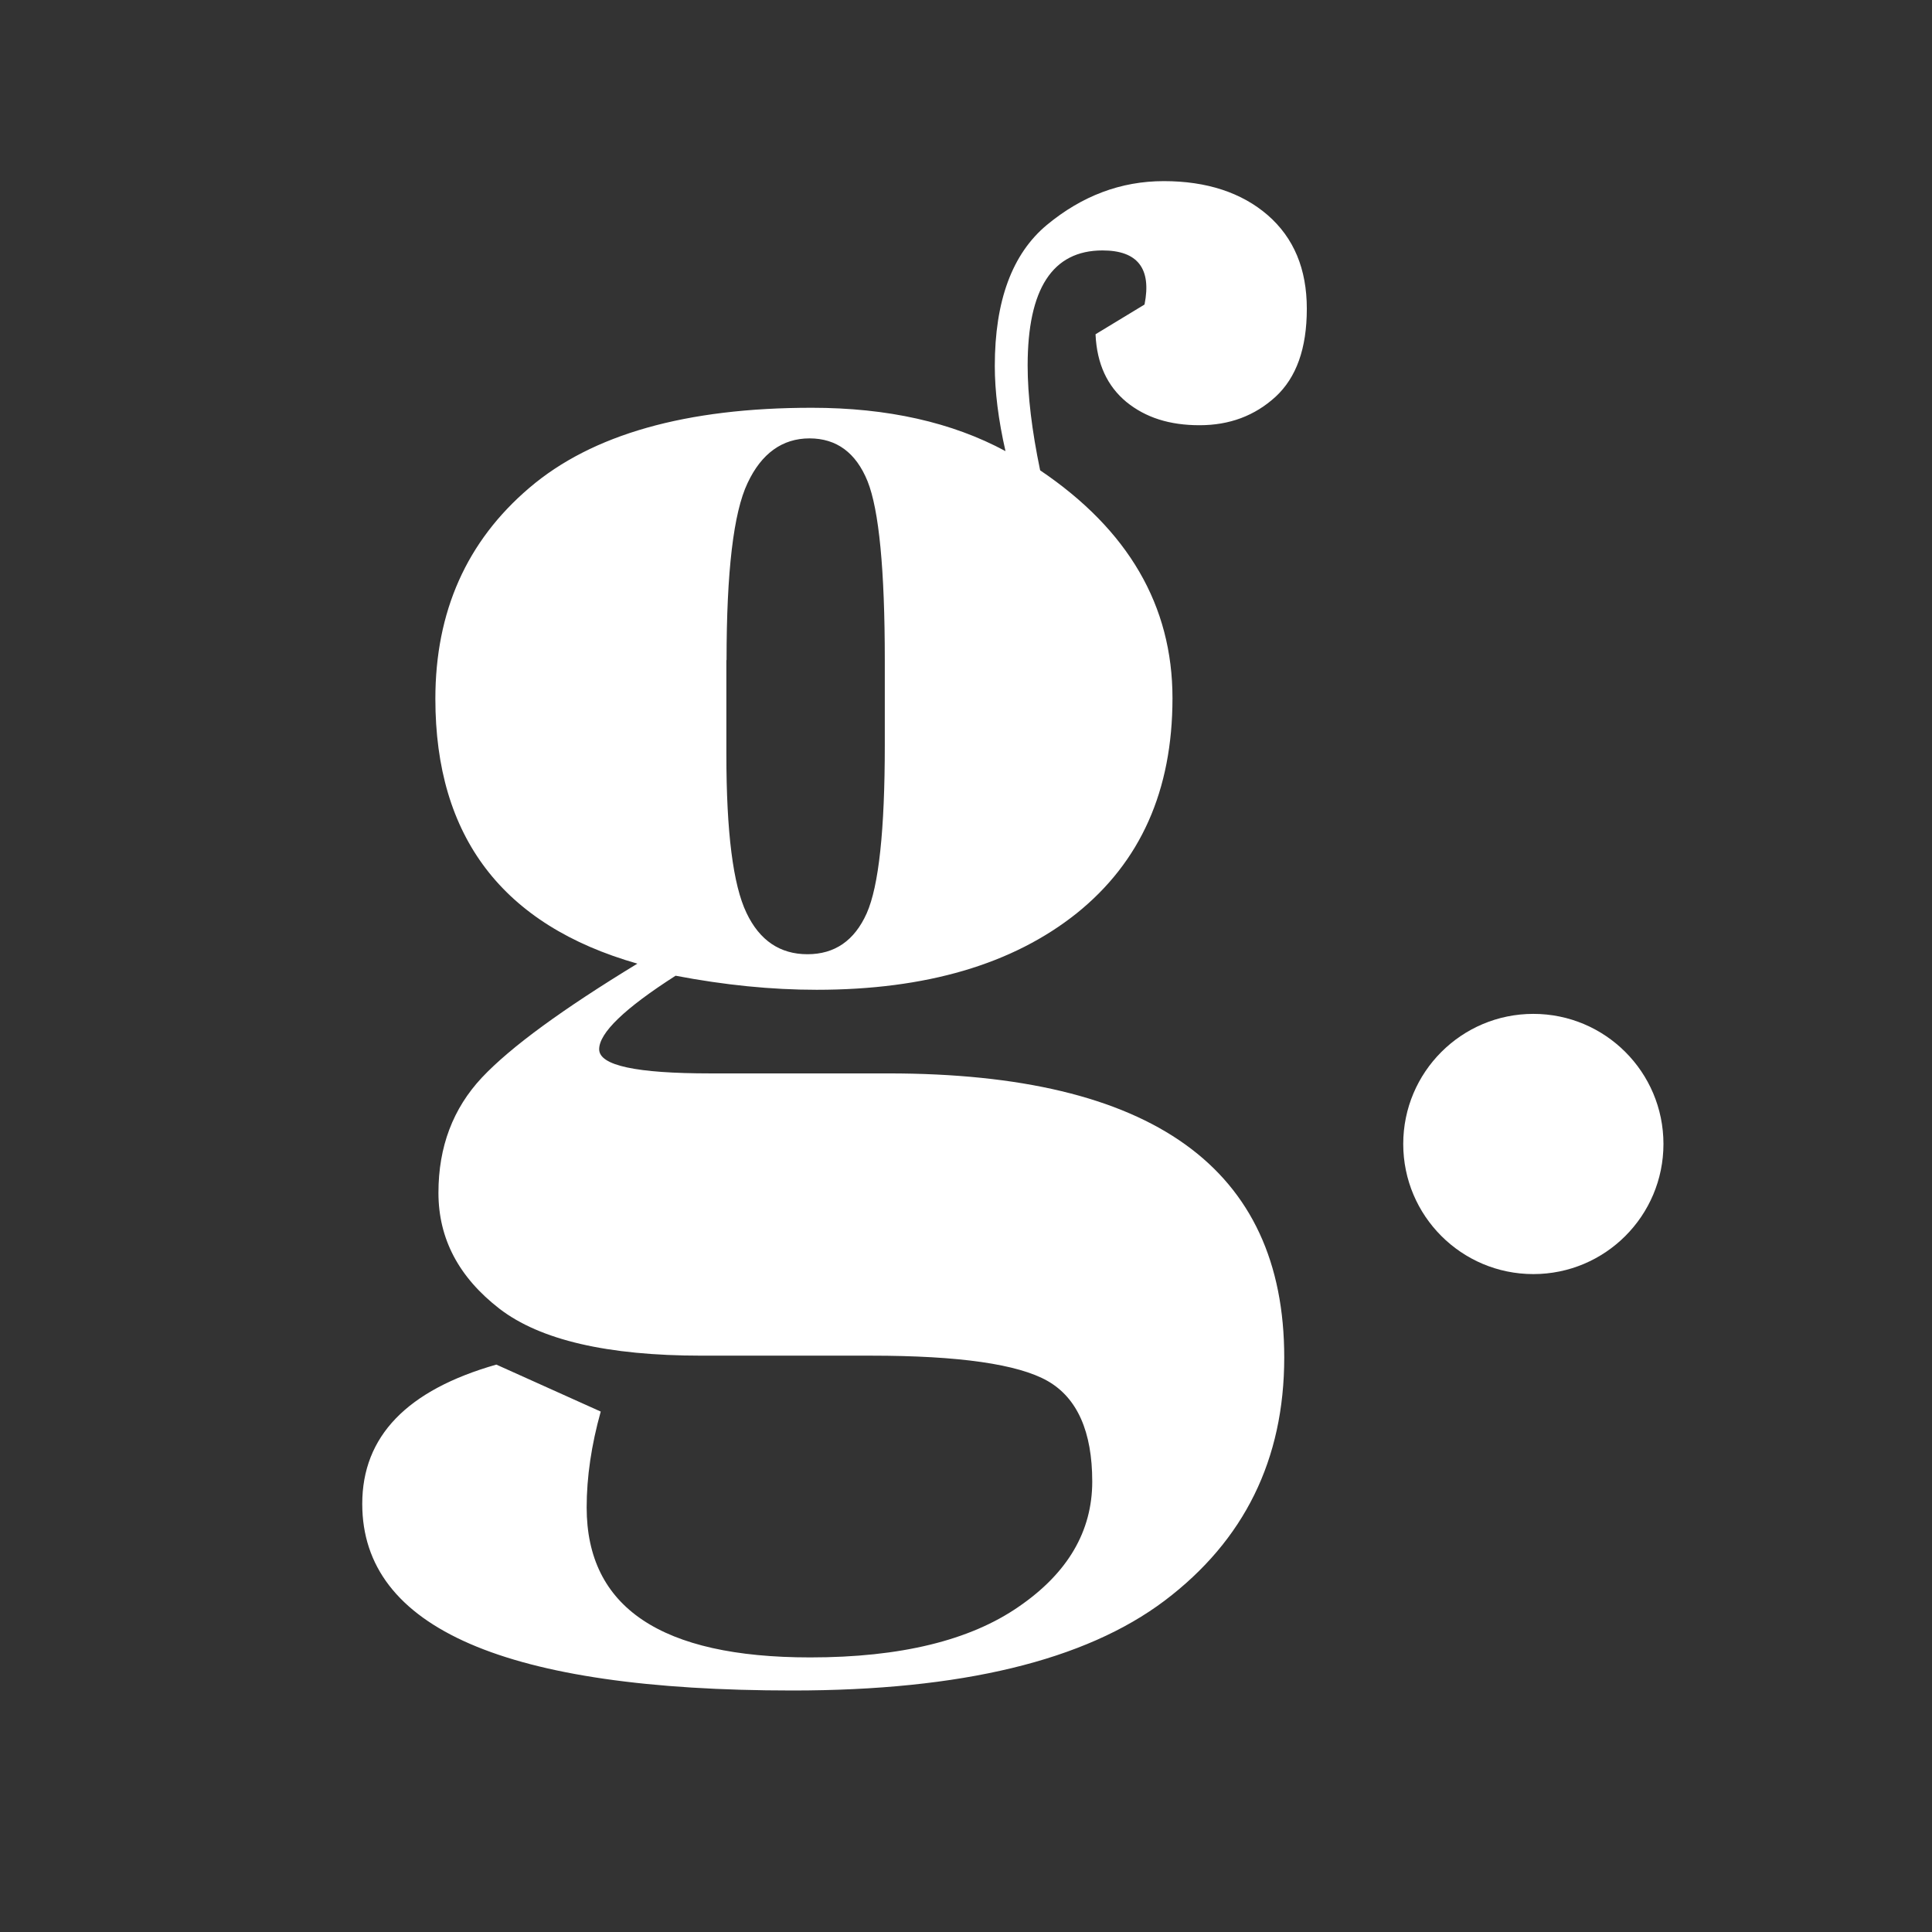 <?xml version="1.0" encoding="UTF-8"?> <svg xmlns="http://www.w3.org/2000/svg" width="32" height="32" viewBox="0 0 32 32" fill="none"><rect x="0" y="0" width="32" height="32" fill="#333333" stroke="none"/><path d="M18.146 5.536L18.957 5.044C19.076 4.447 18.842 4.148 18.261 4.148C17.432 4.148 17.021 4.784 17.021 6.054C17.021 6.554 17.091 7.131 17.228 7.79C18.687 8.775 19.42 10.03 19.42 11.563C19.42 13.095 18.891 14.277 17.832 15.128C16.773 15.972 15.337 16.394 13.526 16.394C12.778 16.394 12.001 16.316 11.19 16.161C10.346 16.701 9.924 17.108 9.924 17.379C9.924 17.649 10.539 17.779 11.768 17.779H14.715C19.083 17.779 21.271 19.348 21.271 22.484C21.271 24.176 20.608 25.516 19.29 26.512C17.973 27.504 15.921 28 13.127 28C8.377 28 6 26.967 6 24.909C6 23.791 6.74 23.024 8.221 22.602L9.95 23.38C9.795 23.935 9.717 24.465 9.717 24.968C9.717 26.623 10.95 27.452 13.419 27.452C14.915 27.452 16.066 27.171 16.873 26.612C17.684 26.056 18.091 25.364 18.091 24.539C18.091 23.713 17.843 23.154 17.351 22.873C16.862 22.595 15.888 22.454 14.426 22.454H11.62C10.061 22.454 8.947 22.195 8.273 21.677C7.599 21.155 7.262 20.518 7.262 19.756C7.262 18.993 7.503 18.36 7.981 17.849C8.462 17.338 9.324 16.712 10.557 15.961C8.325 15.324 7.211 13.862 7.211 11.574C7.211 10.13 7.729 8.964 8.769 8.079C9.806 7.194 11.364 6.754 13.445 6.754C14.7 6.754 15.77 6.995 16.654 7.472C16.536 6.954 16.477 6.484 16.477 6.062C16.477 4.981 16.766 4.203 17.339 3.726C17.921 3.244 18.565 3 19.276 3C19.986 3 20.564 3.189 20.997 3.563C21.43 3.94 21.645 4.455 21.645 5.114C21.645 5.773 21.471 6.254 21.127 6.572C20.782 6.887 20.364 7.043 19.868 7.043C19.372 7.043 18.976 6.917 18.657 6.658C18.339 6.395 18.169 6.025 18.146 5.547V5.536ZM12.031 10.934V12.492C12.031 13.784 12.142 14.658 12.364 15.12C12.582 15.58 12.923 15.805 13.374 15.805C13.826 15.805 14.152 15.58 14.355 15.128C14.556 14.676 14.655 13.747 14.655 12.344V10.934C14.655 9.434 14.559 8.446 14.37 7.972C14.178 7.498 13.856 7.261 13.408 7.261C12.96 7.261 12.612 7.509 12.382 8.001C12.149 8.49 12.034 9.467 12.034 10.934H12.031Z" fill="white"></path><circle cx="25.397" cy="18.948" r="2.155" fill="white"></circle></svg> 